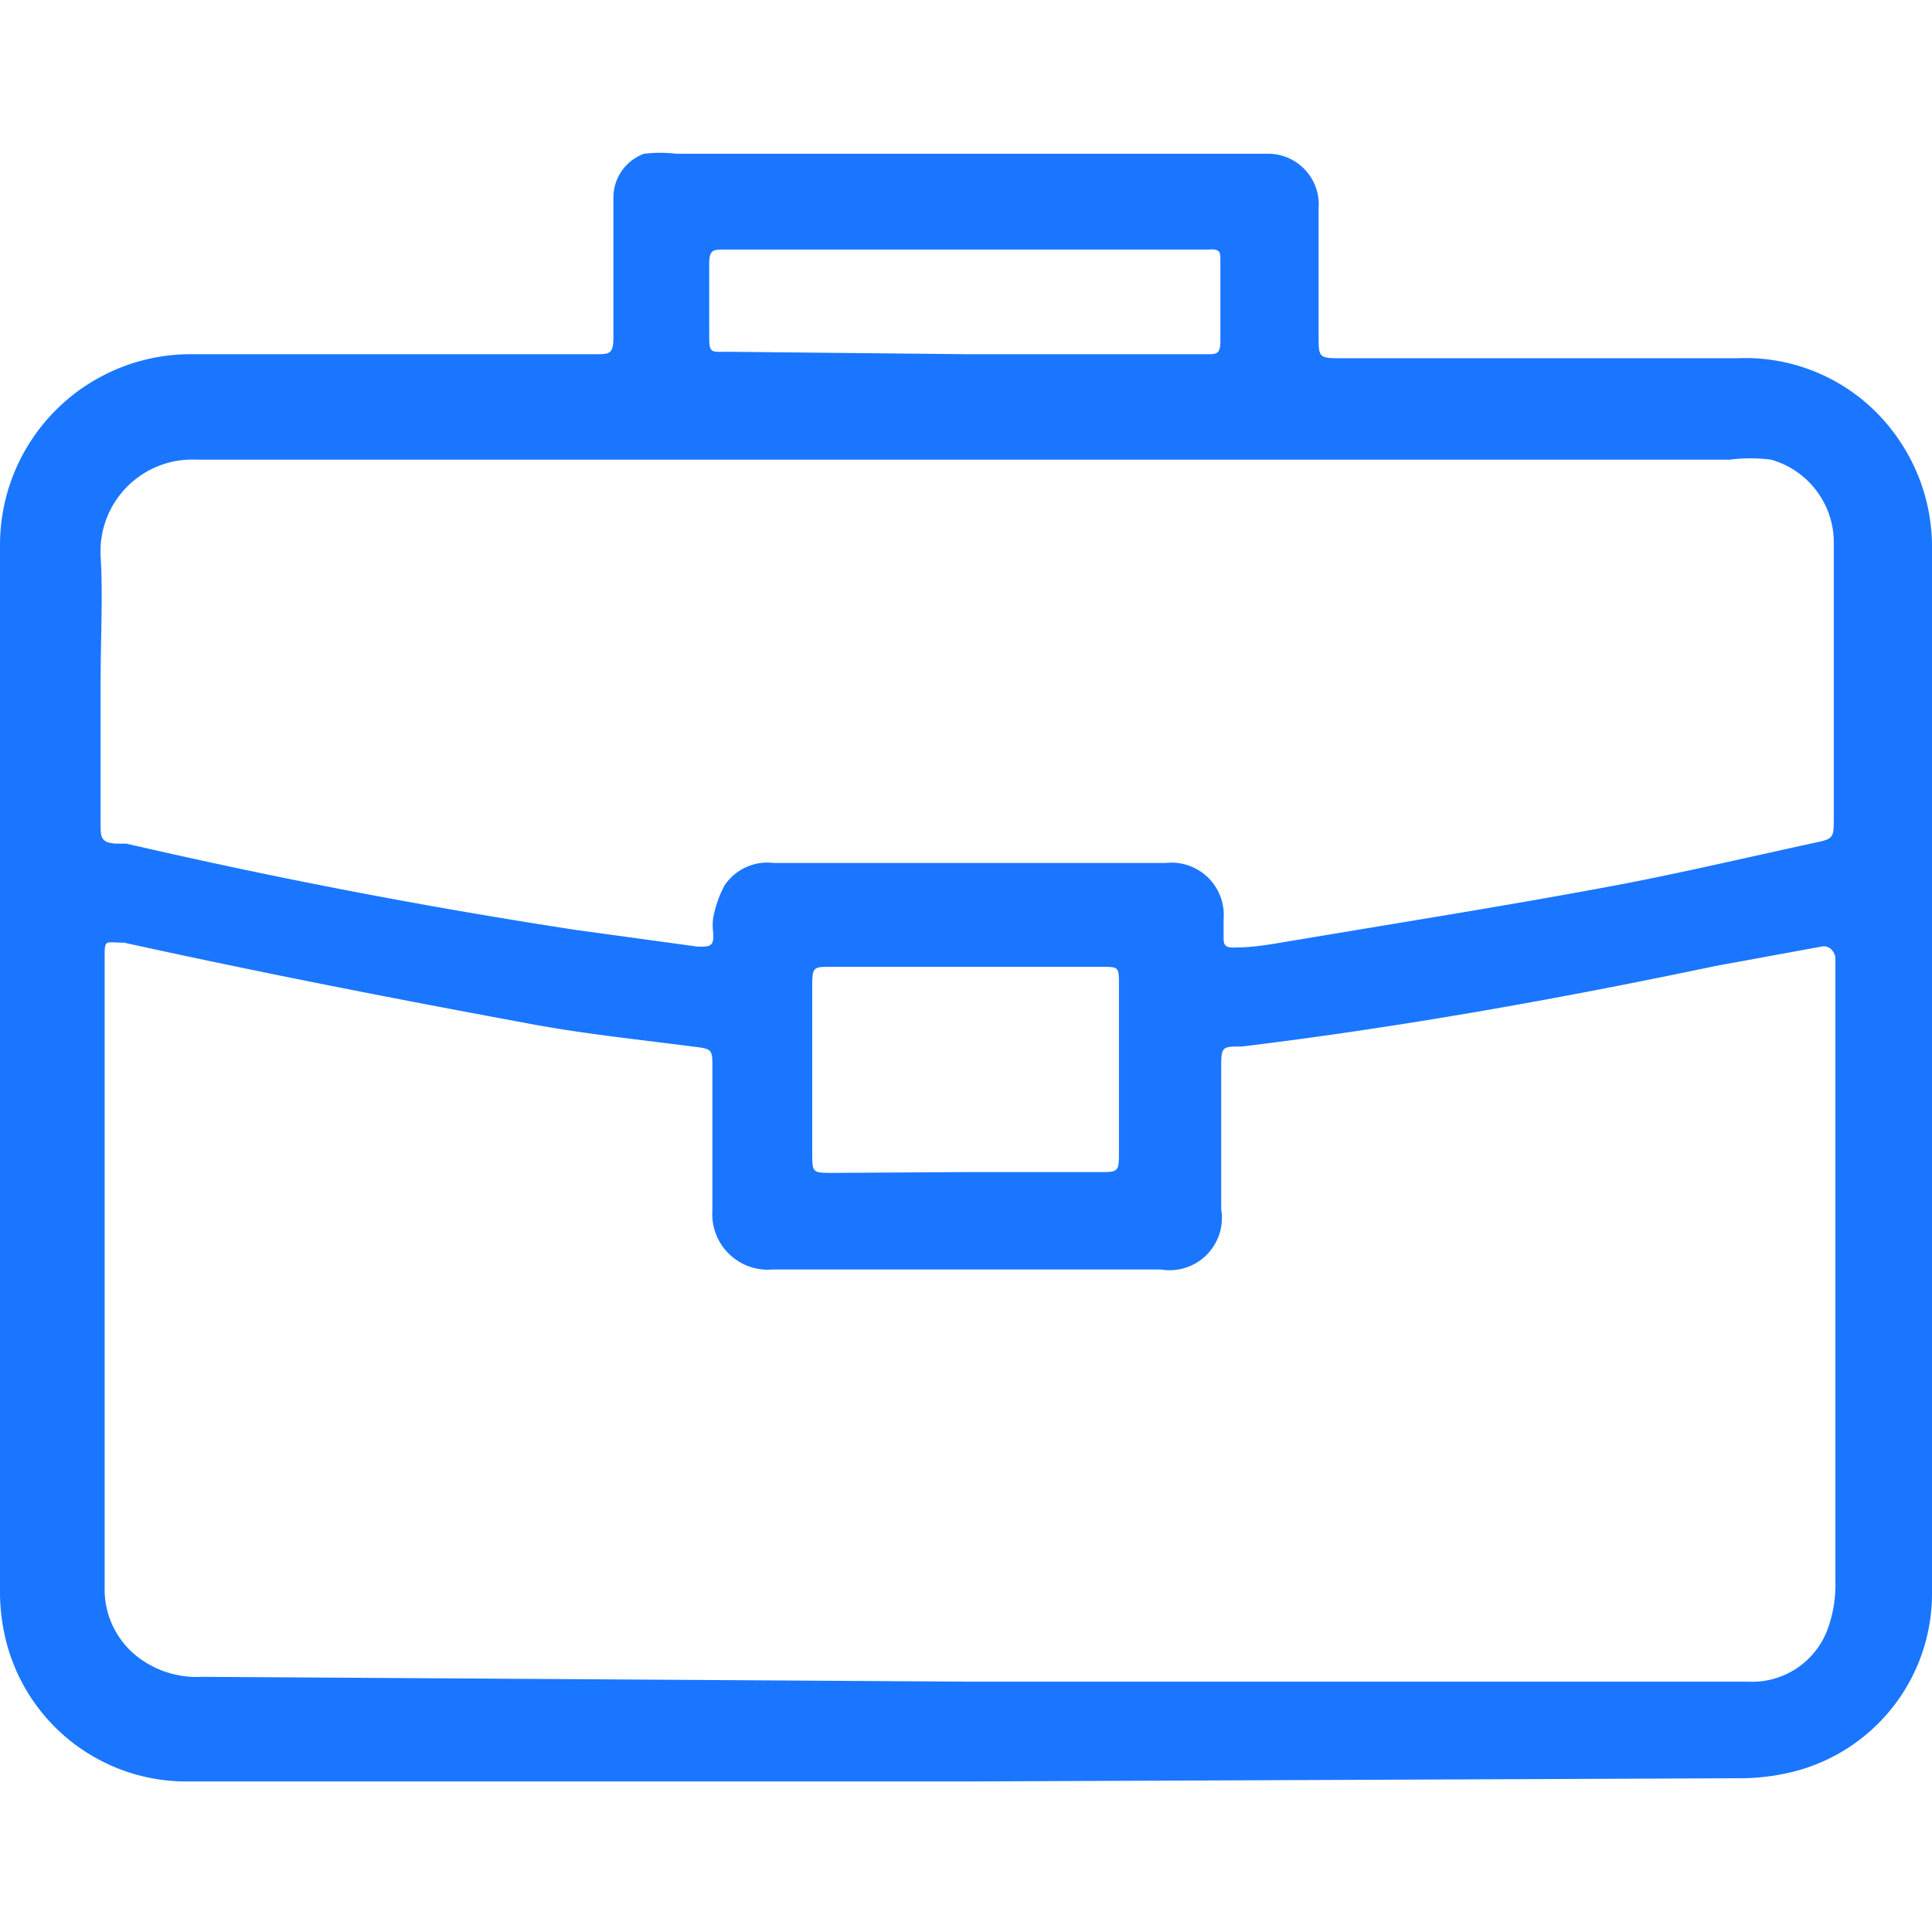 <svg id="Слой_1" data-name="Слой 1" xmlns="http://www.w3.org/2000/svg" width="24" height="24" viewBox="0 0 24 24"><defs><style>.cls-1{fill:#1a76ff;}</style></defs><title>3341</title><path class="cls-1" d="M12,22.13H2.35A2.31,2.31,0,0,1,.06,20.32,2.51,2.51,0,0,1,0,19.76c0-4.32,0-8.64,0-13A2.37,2.37,0,0,1,2.4,4.4h5c.17,0,.22,0,.22-.21,0-.5,0-1,0-1.51,0-.08,0-.16,0-.24A.58.58,0,0,1,8,1.91a1.68,1.68,0,0,1,.4,0h7.33a.63.63,0,0,1,.65.68c0,.52,0,1,0,1.57,0,.29,0,.29.3.29h4.9a2.3,2.3,0,0,1,2,1A2.36,2.36,0,0,1,24,6.83q0,4.09,0,8.17c0,1.61,0,3.21,0,4.82A2.28,2.28,0,0,1,22.31,22a2.73,2.73,0,0,1-.72.09Zm0-1.24h9.25c.15,0,.31,0,.46,0a1,1,0,0,0,1-.67,1.62,1.62,0,0,0,.09-.58q0-3.79,0-7.58c0-.05,0-.11,0-.16s-.06-.17-.18-.14L21.31,12c-1.95.41-3.91.76-5.88,1-.26,0-.26,0-.26.29,0,.58,0,1.15,0,1.73a.65.65,0,0,1-.75.75c-1.61,0-3.21,0-4.82,0a.69.69,0,0,1-.75-.74c0-.59,0-1.17,0-1.76,0-.24,0-.24-.25-.27-.69-.09-1.38-.16-2.06-.29-1.68-.31-3.36-.64-5-1-.24,0-.24-.05-.24.19,0,0,0,.09,0,.14q0,2.44,0,4.87c0,.94,0,1.88,0,2.81a1.06,1.06,0,0,0,.42.87,1.2,1.2,0,0,0,.79.24ZM1.25,8.46c0,.6,0,1.19,0,1.79,0,.14,0,.22.19.23l.13,0q2.77.64,5.57,1.07l1.53.21c.15,0,.2,0,.19-.17a.67.67,0,0,1,0-.19A1.4,1.4,0,0,1,9,11a.64.64,0,0,1,.61-.28h4.87a.65.65,0,0,1,.72.7c0,.07,0,.14,0,.22s0,.14.15.13c.27,0,.54-.06.8-.1,1.25-.21,2.51-.41,3.75-.64.88-.16,1.76-.37,2.64-.56.24-.05.24-.06.24-.32s0-.47,0-.7c0-.89,0-1.79,0-2.68A1.07,1.07,0,0,0,22,5.71a2,2,0,0,0-.51,0H10.66c-2.74,0-5.48,0-8.22,0a1.14,1.14,0,0,0-1.19,1.2C1.28,7.39,1.25,7.93,1.25,8.46ZM12,14.56h1.65c.24,0,.25,0,.25-.24q0-1,0-2.08c0-.23,0-.23-.22-.23H10.33c-.23,0-.24,0-.24.25q0,1,0,2.06c0,.25,0,.25.26.25ZM12,4.4h3c.11,0,.16,0,.16-.16,0-.32,0-.65,0-1,0-.11,0-.15-.15-.14H9c-.14,0-.19,0-.19.18s0,.56,0,.84,0,.25.25.25Z"/></svg>